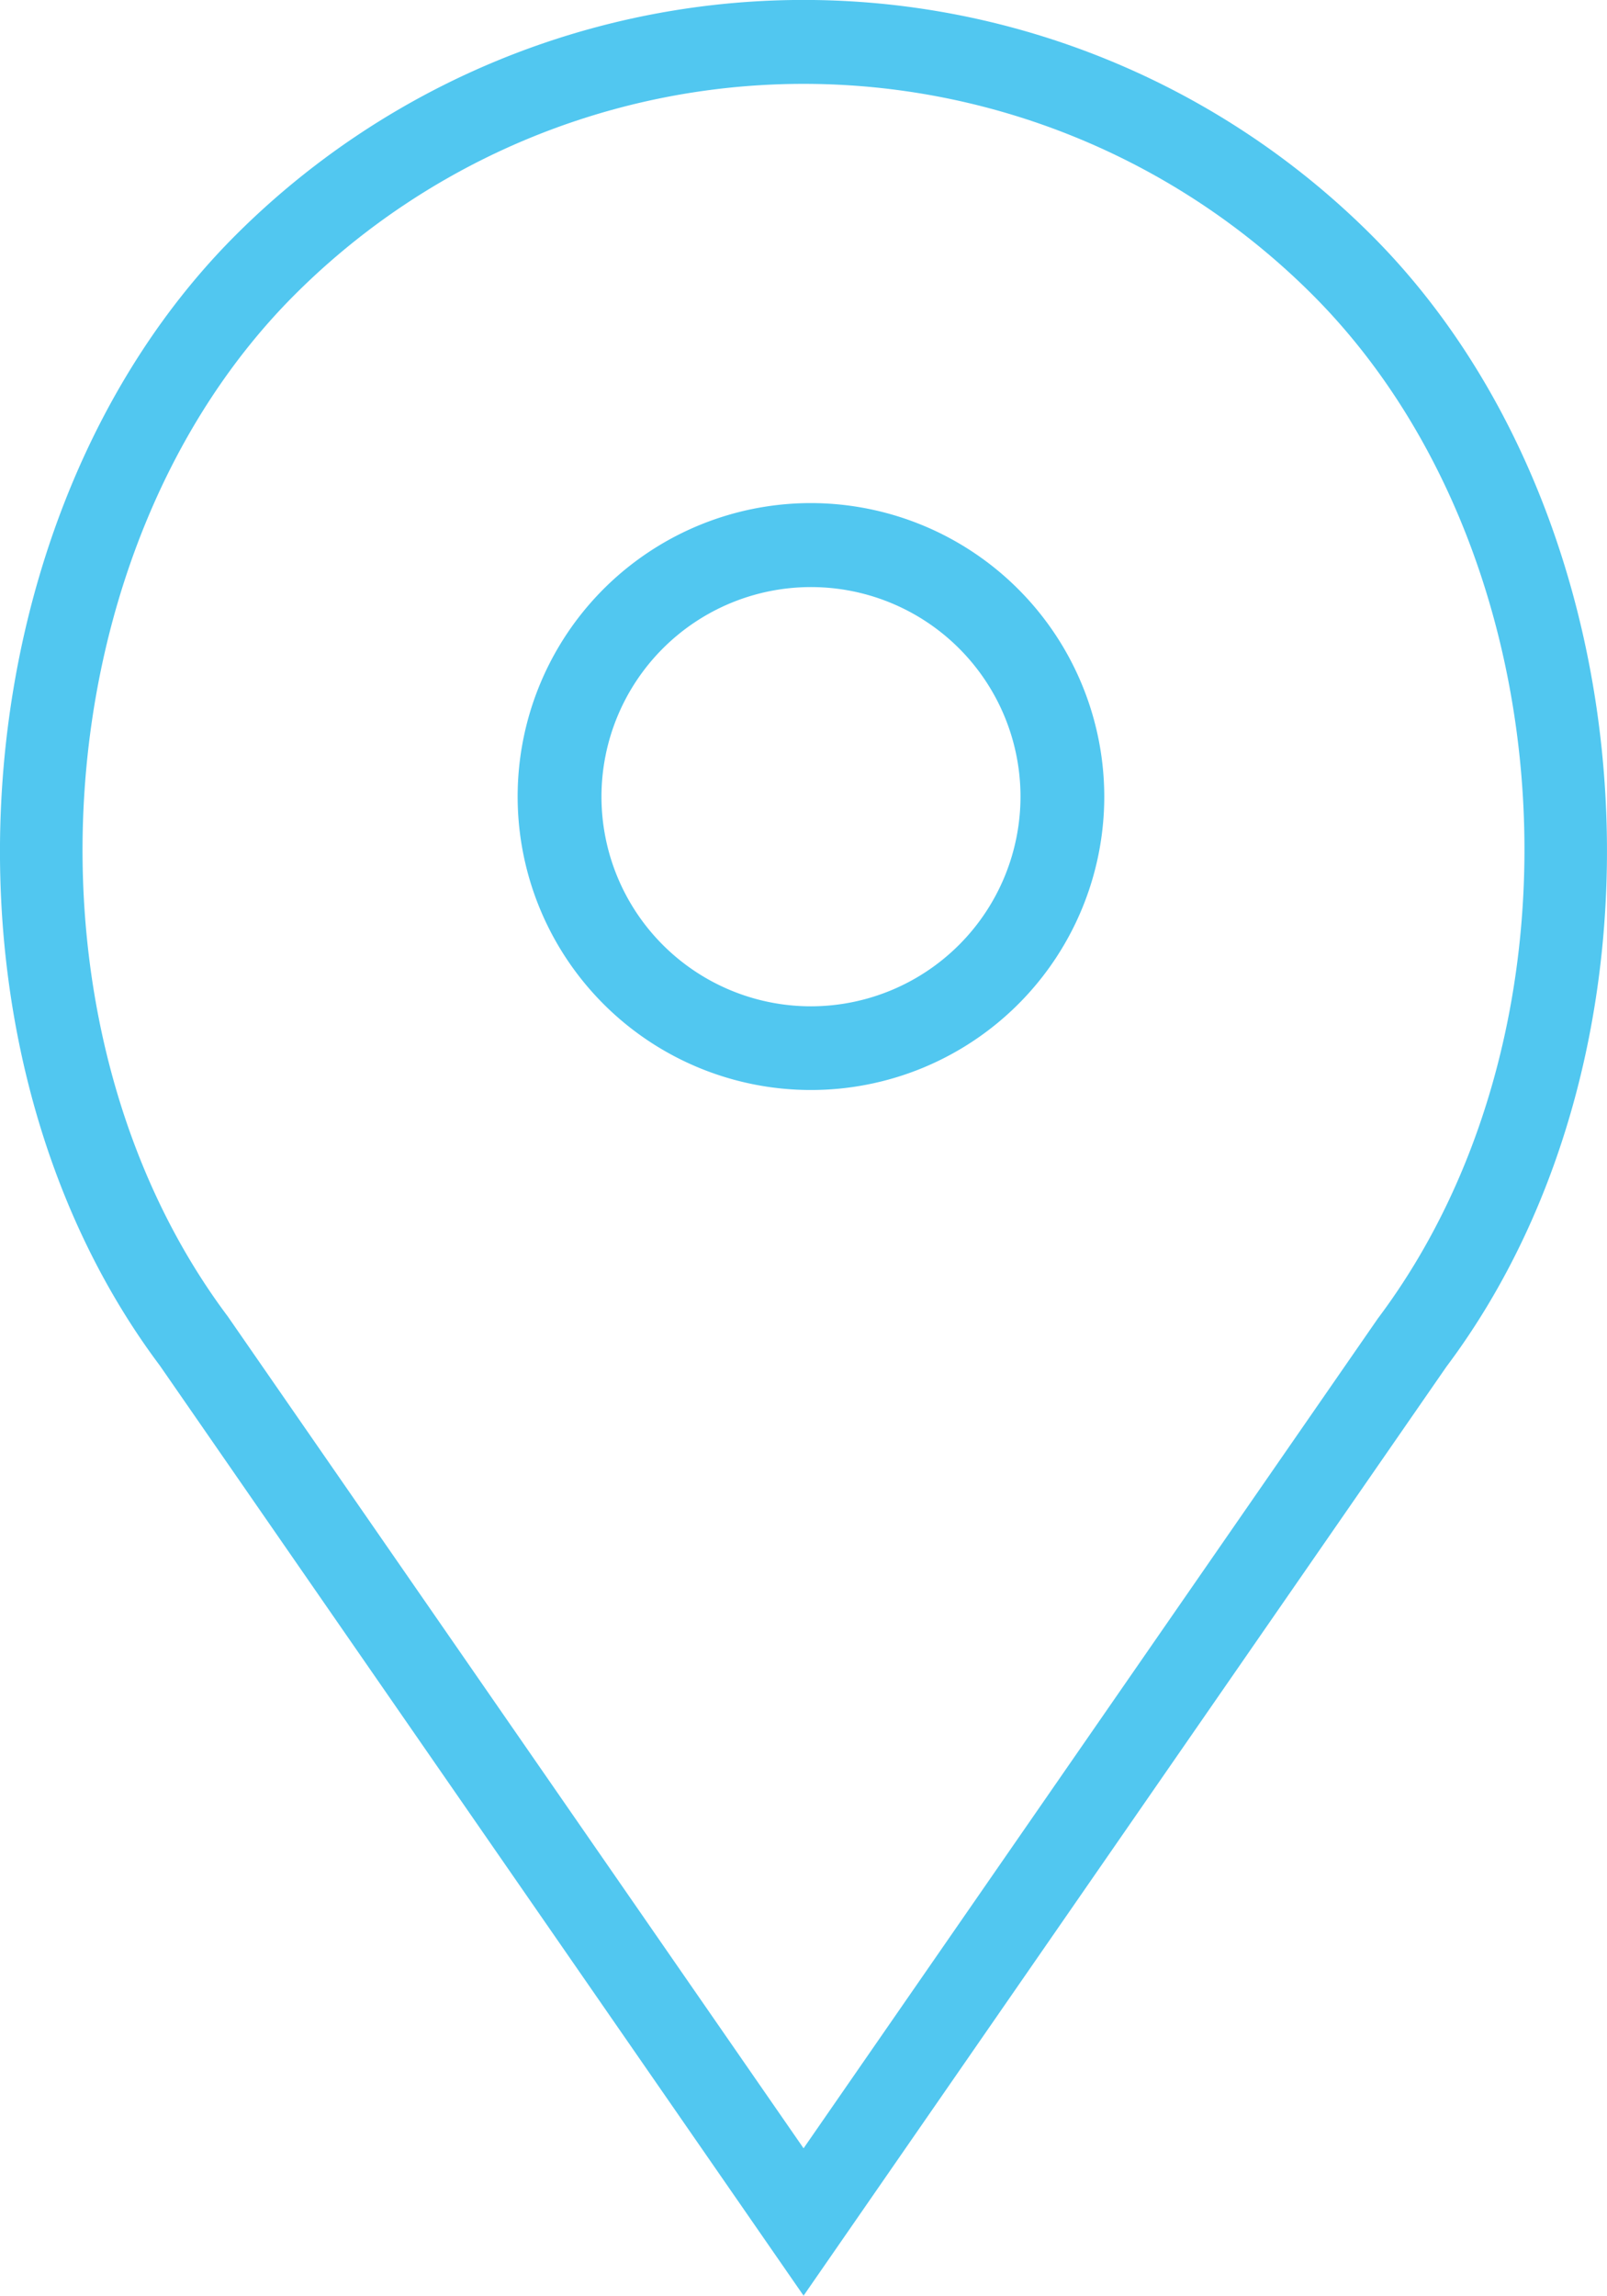 <svg id="Group_125" data-name="Group 125" xmlns="http://www.w3.org/2000/svg" width="54.635" height="78.008" viewBox="0 0 54.635 78.008">
  <path id="Path_14" data-name="Path 14" d="M30.529,12A9.972,9.972,0,1,0,40.5,21.972,9.985,9.985,0,0,0,30.529,12Zm0,17.1a7.123,7.123,0,1,1,7.123-7.123A7.131,7.131,0,0,1,30.529,29.1Z" transform="translate(-2.957 5.095)" fill="#51c7f0"/>
  <path id="Path_15" data-name="Path 15" d="M54.84,8A27.318,27.318,0,0,0,16.205,8C6.656,17.55,5.469,35.514,13.635,46.4L35.523,78.008,57.378,46.442C65.576,35.514,64.389,17.55,54.84,8Zm.227,36.775L35.523,73,15.947,44.733c-7.407-9.875-6.345-26.1,2.274-34.716a24.469,24.469,0,0,1,34.605,0C61.445,18.634,62.506,34.857,55.067,44.777Z" transform="translate(-8.203 0)" fill="#51c7f0"/>
</svg>
